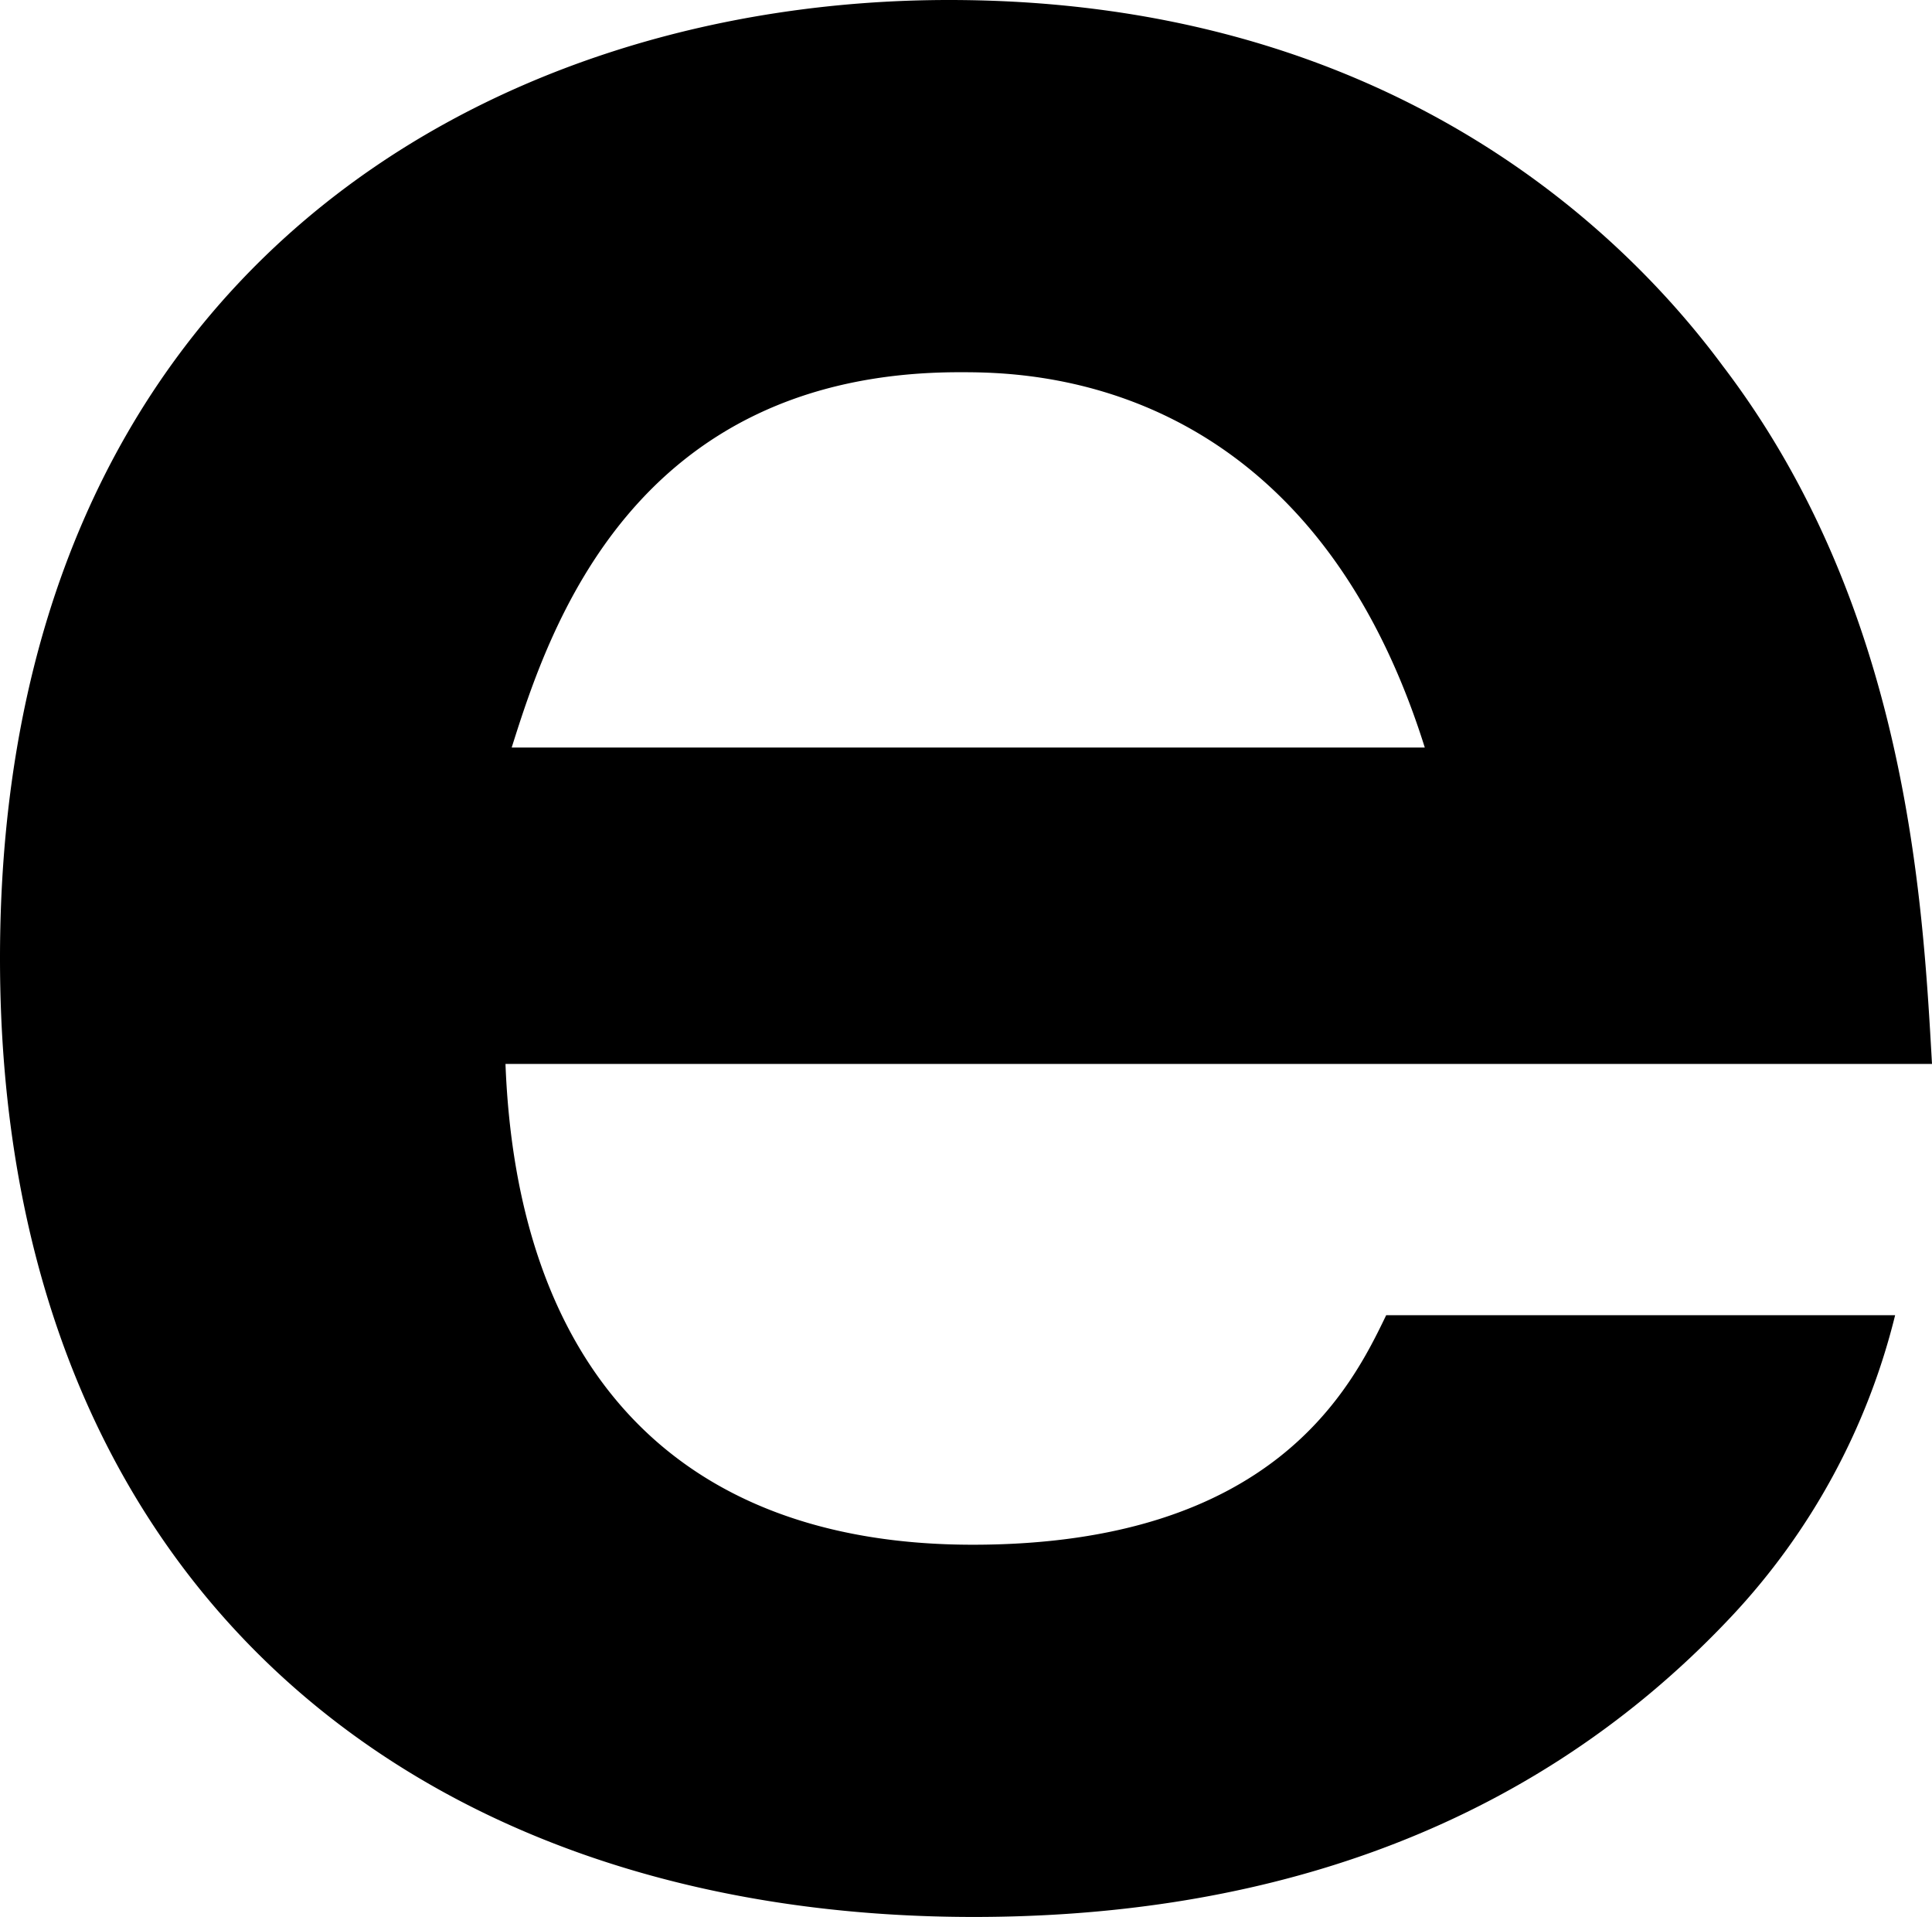 <svg xmlns="http://www.w3.org/2000/svg" width="56.07" height="55.62" viewBox="0 0 56.07 55.62"><title>kv_ttl_01</title><g id="bc26f581-a80c-460e-810a-cd03832c4313" data-name="レイヤー 10"><path d="M50,10.62C47.07,6.66,40.23,0,27.54,0,14.13,0,0,8,0,27.81c0,18,11.88,27.81,28.26,27.81,7.65,0,15.75-2.07,22-8.73A19.62,19.62,0,0,0,55,38.16H40.23c-1,2.07-3.24,6.66-12,6.66S15,39.51,14.67,30.87h41.4C55.8,26.1,55.35,17.64,50,10.62ZM14.85,21.69c1.08-3.42,3.51-10.89,13-10.89,1.89,0,10.08,0,13.5,10.89Z"/></g></svg>